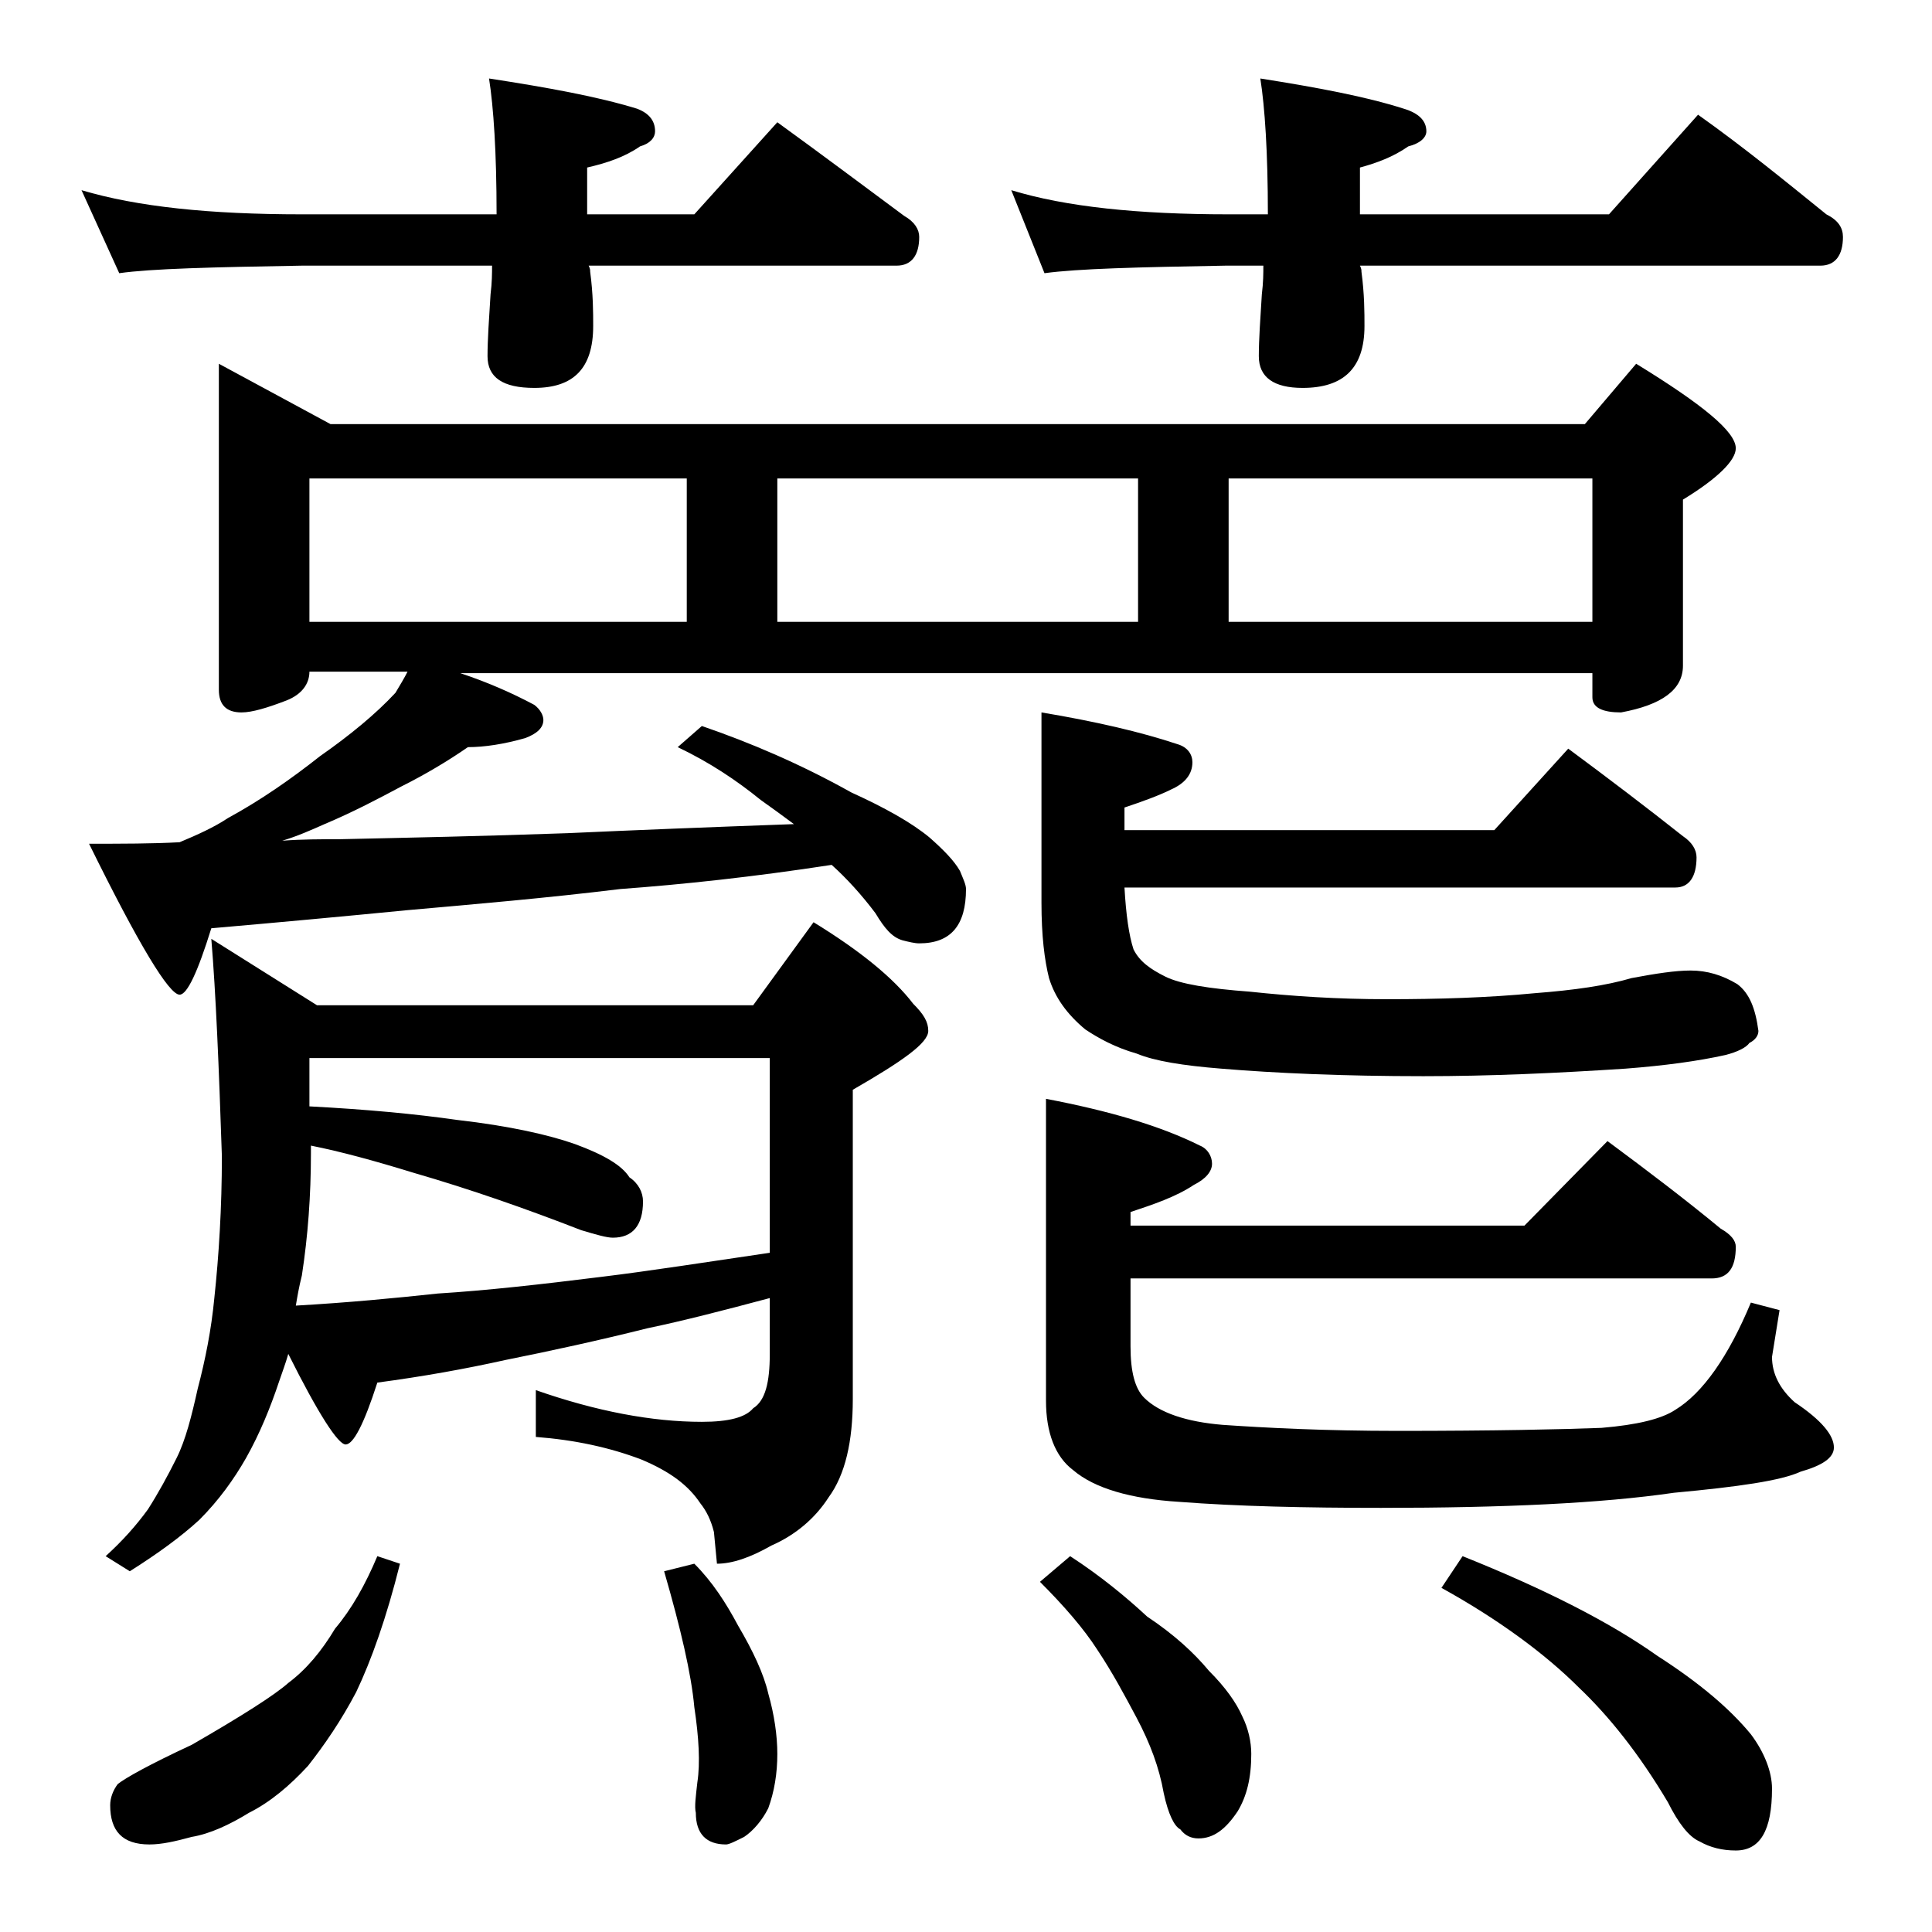 <?xml version="1.0" encoding="utf-8"?>
<!-- Generator: Adobe Illustrator 18.0.0, SVG Export Plug-In . SVG Version: 6.00 Build 0)  -->
<!DOCTYPE svg PUBLIC "-//W3C//DTD SVG 1.1//EN" "http://www.w3.org/Graphics/SVG/1.1/DTD/svg11.dtd">
<svg version="1.1" id="Layer_1" xmlns="http://www.w3.org/2000/svg" xmlns:xlink="http://www.w3.org/1999/xlink" x="0px" y="0px"
	 viewBox="0 0 128 128" enable-background="new 0 0 128 128" xml:space="preserve">
<path d="M5.4,12.6c3.7,1.1,8.5,1.6,14.6,1.6h12.9c0-4.1-0.2-7.1-0.5-9c3.9,0.6,7.2,1.2,9.8,2c0.8,0.3,1.2,0.8,1.2,1.5
	c0,0.4-0.3,0.8-1,1c-1,0.7-2.2,1.1-3.5,1.4v3.1H46l5.5-6.1c2.9,2.1,5.7,4.2,8.4,6.2c0.7,0.4,1,0.9,1,1.4c0,1.2-0.5,1.9-1.5,1.9H39
	c0.1,0.2,0.1,0.3,0.1,0.4c0.2,1.5,0.2,2.7,0.2,3.6c0,2.8-1.3,4.1-3.9,4.1c-2.1,0-3.1-0.7-3.1-2.1c0-1.1,0.1-2.5,0.2-4.1
	c0.1-0.8,0.1-1.4,0.1-1.9H20c-5.9,0.1-10,0.2-12.1,0.5L5.4,12.6z M14.5,24.1l7.4,4H105l3.4-4c4.4,2.7,6.6,4.5,6.6,5.6
	c0,0.8-1.2,2-3.5,3.4v11c0,1.6-1.4,2.6-4.1,3.1c-1.2,0-1.9-0.3-1.9-1v-1.6h-75c1.8,0.6,3.4,1.3,4.9,2.1c0.4,0.3,0.6,0.7,0.6,1
	c0,0.5-0.4,0.9-1.2,1.2c-1.4,0.4-2.7,0.6-3.8,0.6c-1.3,0.9-2.8,1.8-4.4,2.6c-1.5,0.8-3.2,1.7-5.1,2.5c-0.9,0.4-1.8,0.8-2.8,1.1
	c1.3-0.1,2.6-0.1,3.8-0.1c4.5-0.1,9.5-0.2,15.1-0.4c4.4-0.2,9.4-0.4,15-0.6c-0.8-0.6-1.5-1.1-2.2-1.6c-1.6-1.3-3.4-2.5-5.5-3.5
	l1.6-1.4c3.2,1.1,6.5,2.5,9.9,4.4c2.2,1,4,2,5.2,3c0.9,0.8,1.6,1.5,2,2.2c0.2,0.5,0.4,0.9,0.4,1.2c0,2.4-1,3.6-3.1,3.6
	c-0.3,0-0.7-0.1-1.1-0.2c-0.7-0.2-1.2-0.8-1.8-1.8c-0.9-1.2-1.9-2.3-2.9-3.2c-5.2,0.8-9.9,1.3-14,1.6c-4.9,0.6-9.6,1-14.1,1.4
	c-4.1,0.4-8.4,0.8-13,1.2c-0.9,2.9-1.6,4.4-2.1,4.4c-0.7,0-2.7-3.3-6-10c2.2,0,4.2,0,6-0.1c1.2-0.5,2.3-1,3.2-1.6
	c2.2-1.2,4.2-2.6,6.1-4.1c2-1.4,3.7-2.8,5-4.2c0.3-0.5,0.6-1,0.8-1.4h-6.5c0,0.8-0.5,1.5-1.5,1.9c-1.3,0.5-2.3,0.8-3,0.8
	c-1,0-1.5-0.5-1.5-1.5V24.1z M14,62.2l7,4.4h28.9l4-5.5c3.1,1.9,5.3,3.7,6.6,5.4c0.7,0.7,1,1.2,1,1.8c0,0.8-1.7,2-5,3.9v20.5
	c0,2.8-0.5,5-1.6,6.5c-0.9,1.4-2.2,2.5-3.8,3.2c-1.4,0.8-2.6,1.2-3.6,1.2l-0.2-2.1c-0.2-0.8-0.5-1.4-0.9-1.9c-0.8-1.2-2-2.1-3.9-2.9
	c-2.1-0.8-4.4-1.3-7-1.5v-3.1c4,1.4,7.7,2.1,11,2.1c1.8,0,2.9-0.3,3.4-0.9c0.8-0.5,1.1-1.7,1.1-3.6V86c-3,0.8-5.7,1.5-8.1,2
	c-3.2,0.8-6.4,1.5-9.4,2.1c-2.7,0.6-5.5,1.1-8.5,1.5c-0.9,2.8-1.6,4.1-2.1,4.1s-1.8-2-3.8-6c-0.2,0.7-0.4,1.2-0.6,1.8
	c-0.6,1.8-1.3,3.5-2.2,5.1c-0.8,1.4-1.8,2.8-3.1,4.1c-1.2,1.1-2.7,2.2-4.6,3.4l-1.6-1c1.1-1,2-2,2.8-3.1c0.7-1.1,1.3-2.2,1.9-3.4
	c0.6-1.2,1-2.8,1.4-4.6c0.5-1.9,0.9-3.9,1.1-6c0.3-2.8,0.5-6,0.5-9.4C14.5,70.6,14.3,65.8,14,62.2z M25,103.1l1.5,0.5
	c-0.9,3.6-1.9,6.4-2.9,8.5c-1,1.9-2.1,3.5-3.2,4.9c-1.2,1.3-2.5,2.4-3.9,3.1c-1.3,0.8-2.6,1.4-3.8,1.6c-1.1,0.3-2,0.5-2.8,0.5
	c-1.8,0-2.6-0.9-2.6-2.6c0-0.5,0.2-1,0.5-1.4c0.5-0.4,2.1-1.3,4.9-2.6c3.3-1.9,5.5-3.3,6.4-4.1c1.2-0.9,2.2-2.1,3.1-3.6
	C23.3,106.6,24.2,105,25,103.1z M19.6,86.5c3.5-0.2,6.6-0.5,9.4-0.8c3.2-0.2,6.8-0.6,10.8-1.1c3.3-0.4,7.1-1,11.2-1.6V70.1H20.5v3.2
	c3.8,0.2,7,0.5,9.8,0.9c3.5,0.4,6.1,1,7.8,1.6c1.9,0.7,3.1,1.4,3.6,2.2c0.6,0.4,0.9,1,0.9,1.6c0,1.6-0.7,2.4-2,2.4
	c-0.4,0-1.1-0.2-2.1-0.5c-3.6-1.4-7.3-2.7-11.1-3.8c-2.6-0.8-4.8-1.4-6.8-1.8v0.5c0,2.8-0.2,5.5-0.6,8.1
	C19.8,85.3,19.7,85.9,19.6,86.5z M20.5,41.2h25v-9.5h-25V41.2z M46,103.6c1.2,1.2,2.1,2.6,2.9,4.1c1,1.7,1.7,3.2,2,4.5
	c0.4,1.4,0.6,2.8,0.6,4c0,1.3-0.2,2.5-0.6,3.6c-0.4,0.8-1,1.5-1.6,1.9c-0.6,0.3-1,0.5-1.2,0.5c-1.3,0-2-0.7-2-2.1
	c-0.1-0.4,0-1.1,0.1-2c0.2-1.3,0.1-3-0.2-5c-0.2-2.2-0.9-5.2-2-9L46,103.6z M51.5,41.2h23.9v-9.5H51.5V41.2z M67,12.6
	c3.6,1.1,8.4,1.6,14.4,1.6H84c0-4.1-0.2-7.1-0.5-9c3.8,0.6,7,1.2,9.5,2c1,0.3,1.5,0.8,1.5,1.5c0,0.4-0.4,0.8-1.2,1
	c-1,0.7-2.1,1.1-3.2,1.4v3.1h16.5l5.9-6.6c3.1,2.2,5.9,4.5,8.5,6.6c0.8,0.4,1.1,0.9,1.1,1.5c0,1.2-0.5,1.9-1.5,1.9H90.1
	c0.1,0.2,0.1,0.3,0.1,0.4c0.2,1.5,0.2,2.7,0.2,3.6c0,2.8-1.4,4.1-4.1,4.1c-1.9,0-2.9-0.7-2.9-2.1c0-1.1,0.1-2.5,0.2-4.1
	c0.1-0.8,0.1-1.4,0.1-1.9h-2.5c-5.8,0.1-9.8,0.2-12,0.5L67,12.6z M103.9,49.6c2.7,2,5.2,3.9,7.6,5.8c0.6,0.4,0.9,0.9,0.9,1.4
	c0,1.3-0.5,2-1.4,2H74.5c0.1,1.8,0.3,3.2,0.6,4.1c0.4,0.8,1.1,1.3,2.1,1.8c1,0.5,2.9,0.8,5.6,1c2.8,0.3,5.8,0.5,9.1,0.5
	c3.4,0,6.7-0.1,9.8-0.4c2.6-0.2,4.7-0.5,6.4-1c1.6-0.3,2.9-0.5,3.9-0.5c1.1,0,2.1,0.3,3.1,0.9c0.8,0.6,1.2,1.6,1.4,3.1
	c0,0.3-0.2,0.6-0.6,0.8c-0.2,0.3-0.8,0.6-1.6,0.8c-1.8,0.4-4,0.7-6.6,0.9c-4.6,0.3-9,0.5-13.4,0.5c-5.3,0-9.8-0.2-13.4-0.5
	c-2.5-0.2-4.4-0.5-5.6-1c-1.4-0.4-2.5-1-3.4-1.6c-1.2-1-2-2.1-2.4-3.4c-0.3-1.2-0.5-2.8-0.5-5V47.2c3.6,0.6,6.6,1.3,9,2.1
	c0.7,0.2,1,0.7,1,1.2c0,0.8-0.5,1.4-1.4,1.8c-0.8,0.4-1.9,0.8-3.1,1.2v1.5H99L103.9,49.6z M70.9,103.1c2,1.3,3.7,2.7,5.1,4
	c1.8,1.2,3.1,2.4,4.1,3.6c1.1,1.1,1.8,2.1,2.2,3c0.4,0.8,0.6,1.7,0.6,2.5c0,1.6-0.3,2.8-0.9,3.8c-0.8,1.2-1.6,1.8-2.6,1.8
	c-0.5,0-0.9-0.2-1.2-0.6c-0.4-0.2-0.8-1-1.1-2.4c-0.3-1.7-0.9-3.3-1.8-5c-0.8-1.5-1.6-3-2.6-4.5c-0.9-1.4-2.2-2.9-3.8-4.5
	L70.9,103.1z M106.5,75.6c2.7,2,5.2,3.9,7.5,5.8c0.7,0.4,1,0.8,1,1.2c0,1.4-0.5,2.1-1.6,2.1H74.9v4.5c0,1.7,0.3,2.8,0.9,3.4
	c1,1,2.8,1.6,5.2,1.8c2.9,0.2,6.8,0.4,11.6,0.4c6.4,0,10.9-0.1,13.5-0.2c2.4-0.2,4-0.6,4.9-1.2c1.8-1.1,3.5-3.5,5-7.1l1.9,0.5
	l-0.5,3.1c0,1.1,0.5,2.1,1.5,3c1.8,1.2,2.6,2.2,2.6,3c0,0.7-0.8,1.2-2.2,1.6c-1.3,0.6-4.1,1-8.4,1.4c-4.8,0.7-11.3,1-19.4,1
	c-5,0-9.5-0.1-13.4-0.4c-3.2-0.2-5.6-0.9-7-2.1c-1.2-0.9-1.8-2.5-1.8-4.6V72.8c4.2,0.8,7.6,1.8,10.2,3.1c0.5,0.2,0.8,0.7,0.8,1.2
	c0,0.5-0.4,1-1.2,1.4c-1.2,0.8-2.7,1.3-4.2,1.8v0.9H101L106.5,75.6z M81.4,41.2h24.1v-9.5H81.4V41.2z M96.9,103.1
	c5.5,2.2,9.8,4.4,12.9,6.6c2.8,1.8,4.8,3.5,6.2,5.2c0.9,1.2,1.4,2.5,1.4,3.6c0,2.8-0.8,4.1-2.4,4.1c-0.9,0-1.7-0.2-2.4-0.6
	c-0.7-0.3-1.4-1.2-2.1-2.6c-1.9-3.2-3.9-5.7-5.9-7.6c-2.2-2.2-5.3-4.5-9.1-6.6L96.9,103.1z"/>
</svg>
